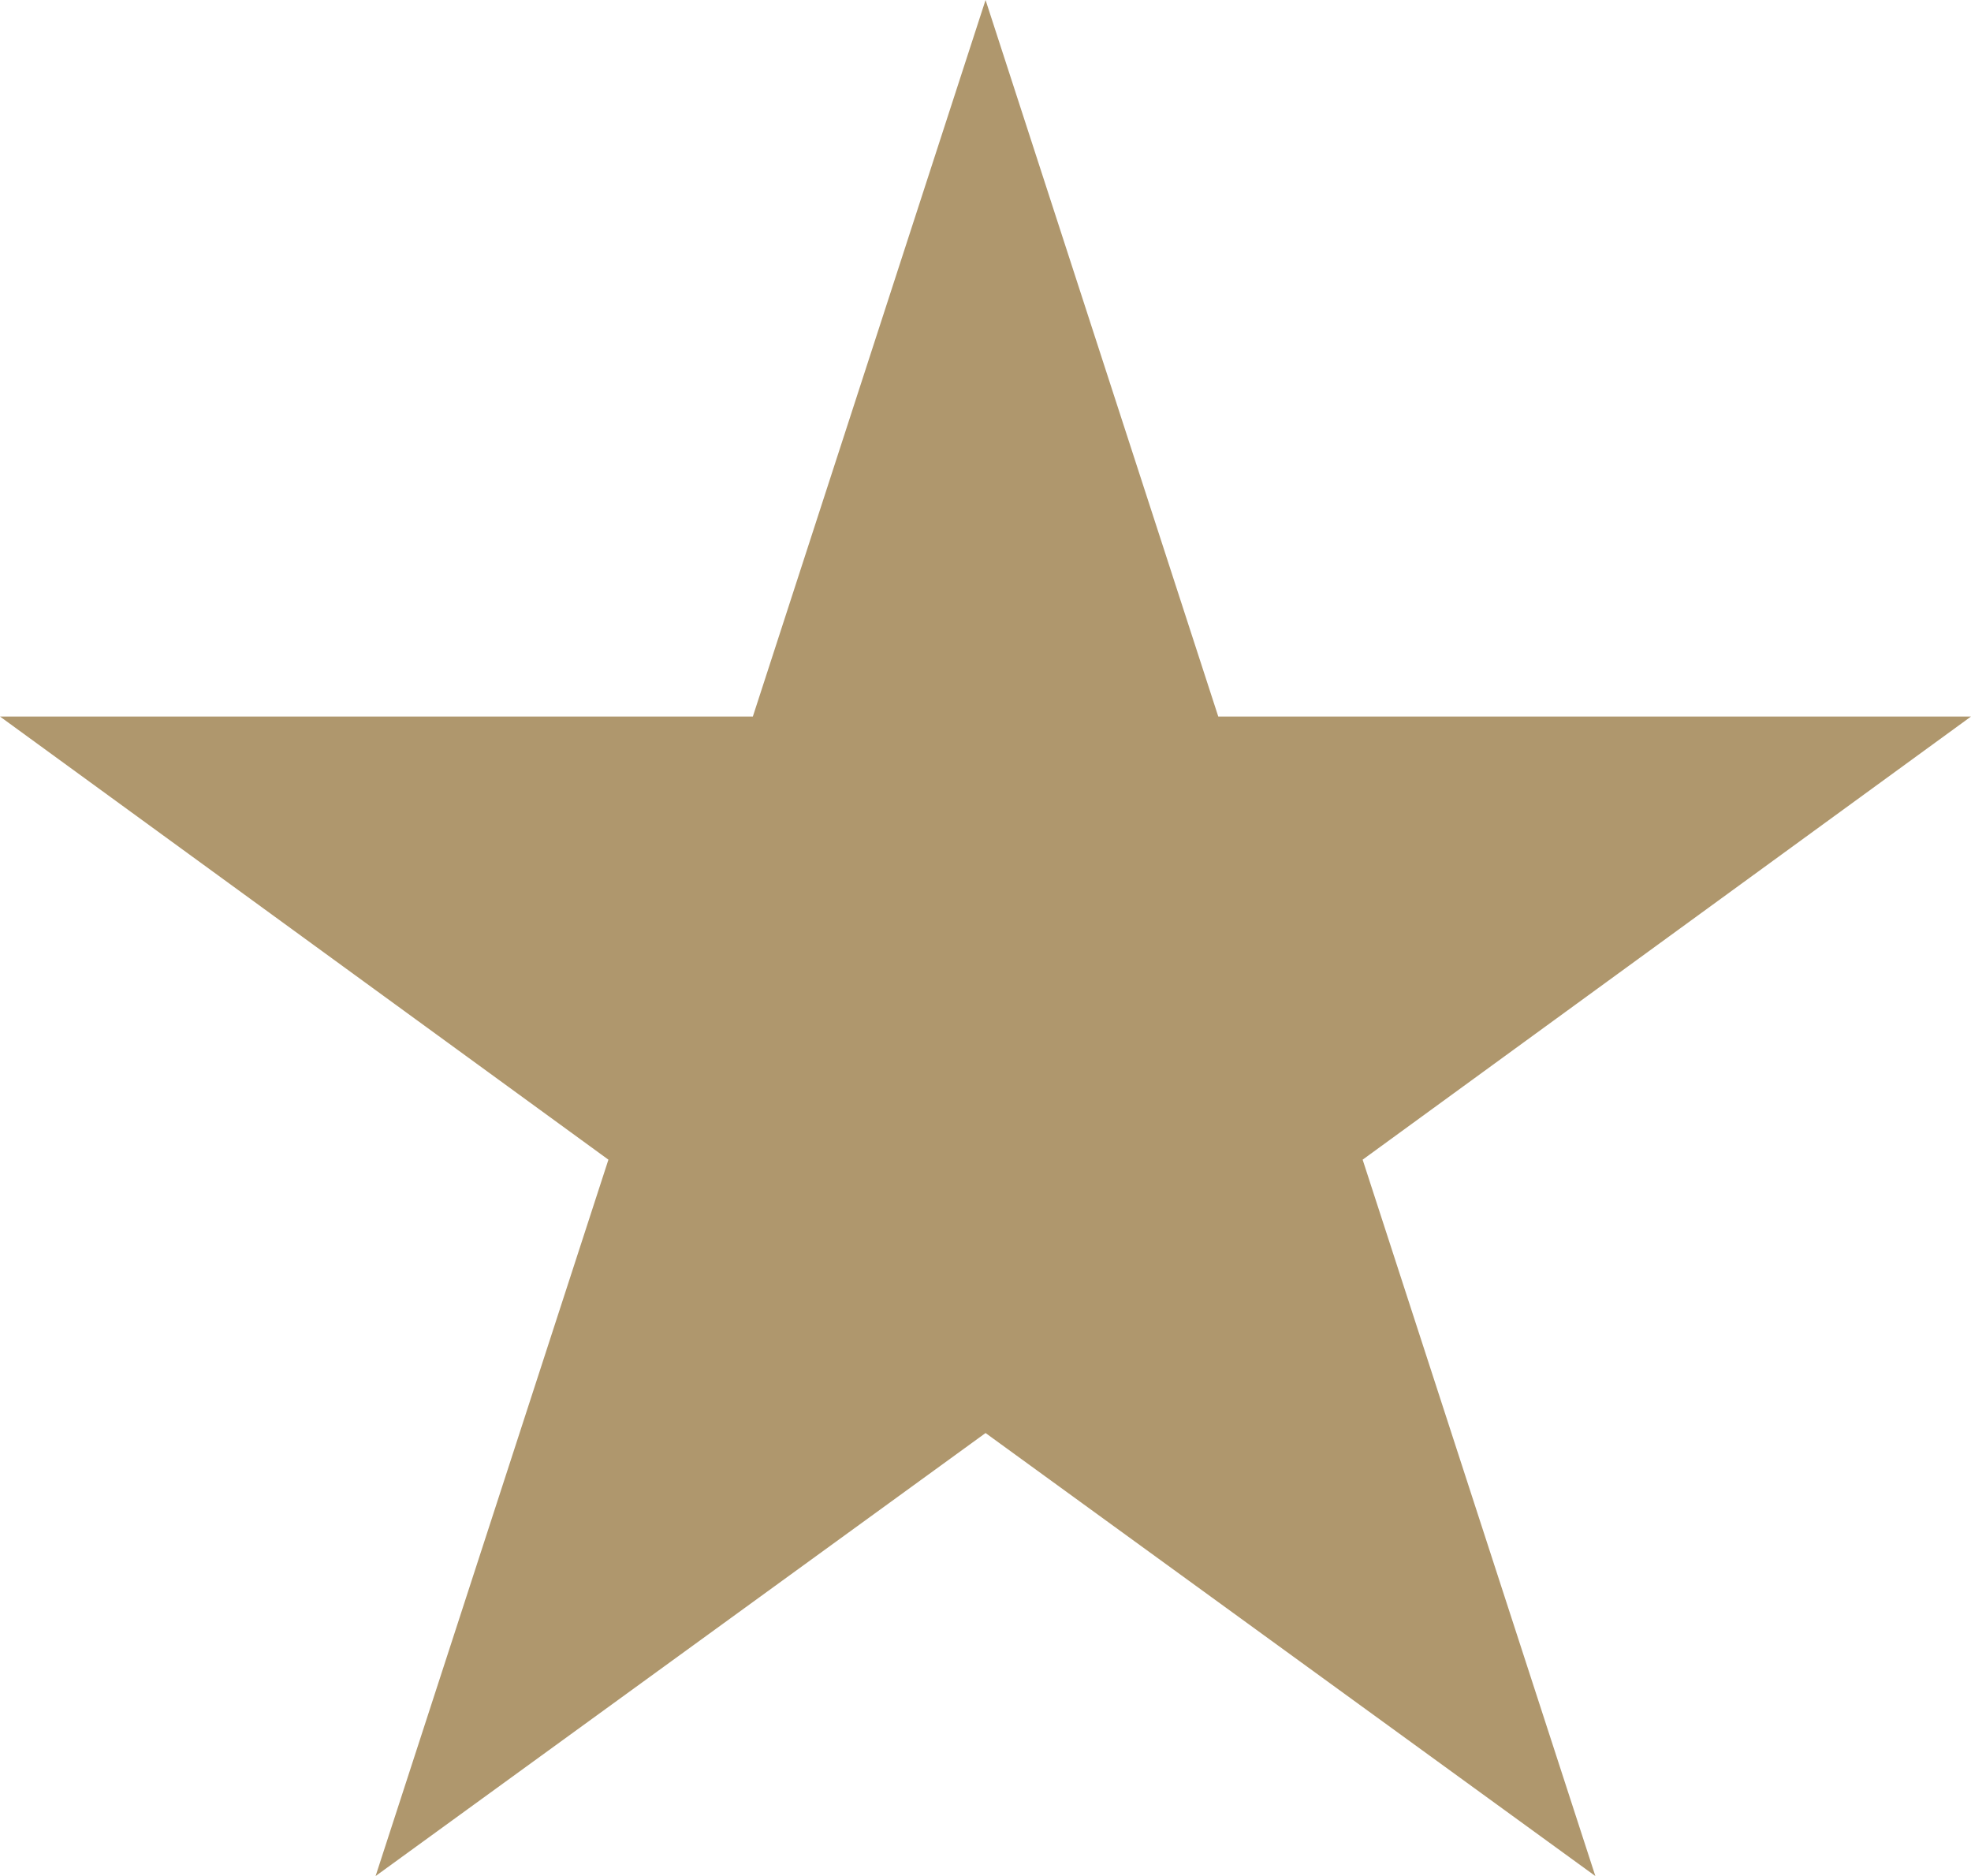 <!-- Generator: Adobe Illustrator 21.1.0, SVG Export Plug-In  -->
<svg version="1.1"
	 xmlns="http://www.w3.org/2000/svg" xmlns:xlink="http://www.w3.org/1999/xlink" xmlns:a="http://ns.adobe.com/AdobeSVGViewerExtensions/3.0/"
	 x="0px" y="0px" width="34.336px" height="32.675px" viewBox="0 0 34.336 32.675"
	 style="enable-background:new 0 0 34.336 32.675;" xml:space="preserve">
<style type="text/css">
	.st0{fill:#AF976D;}
</style>
<defs>
</defs>
<polygon class="st0" points="17.169,0 13.115,12.48 0,12.48 10.599,20.198 6.543,32.675 17.169,24.959 27.792,32.675 23.738,20.198 
	34.336,12.48 21.223,12.48 "/>
</svg>